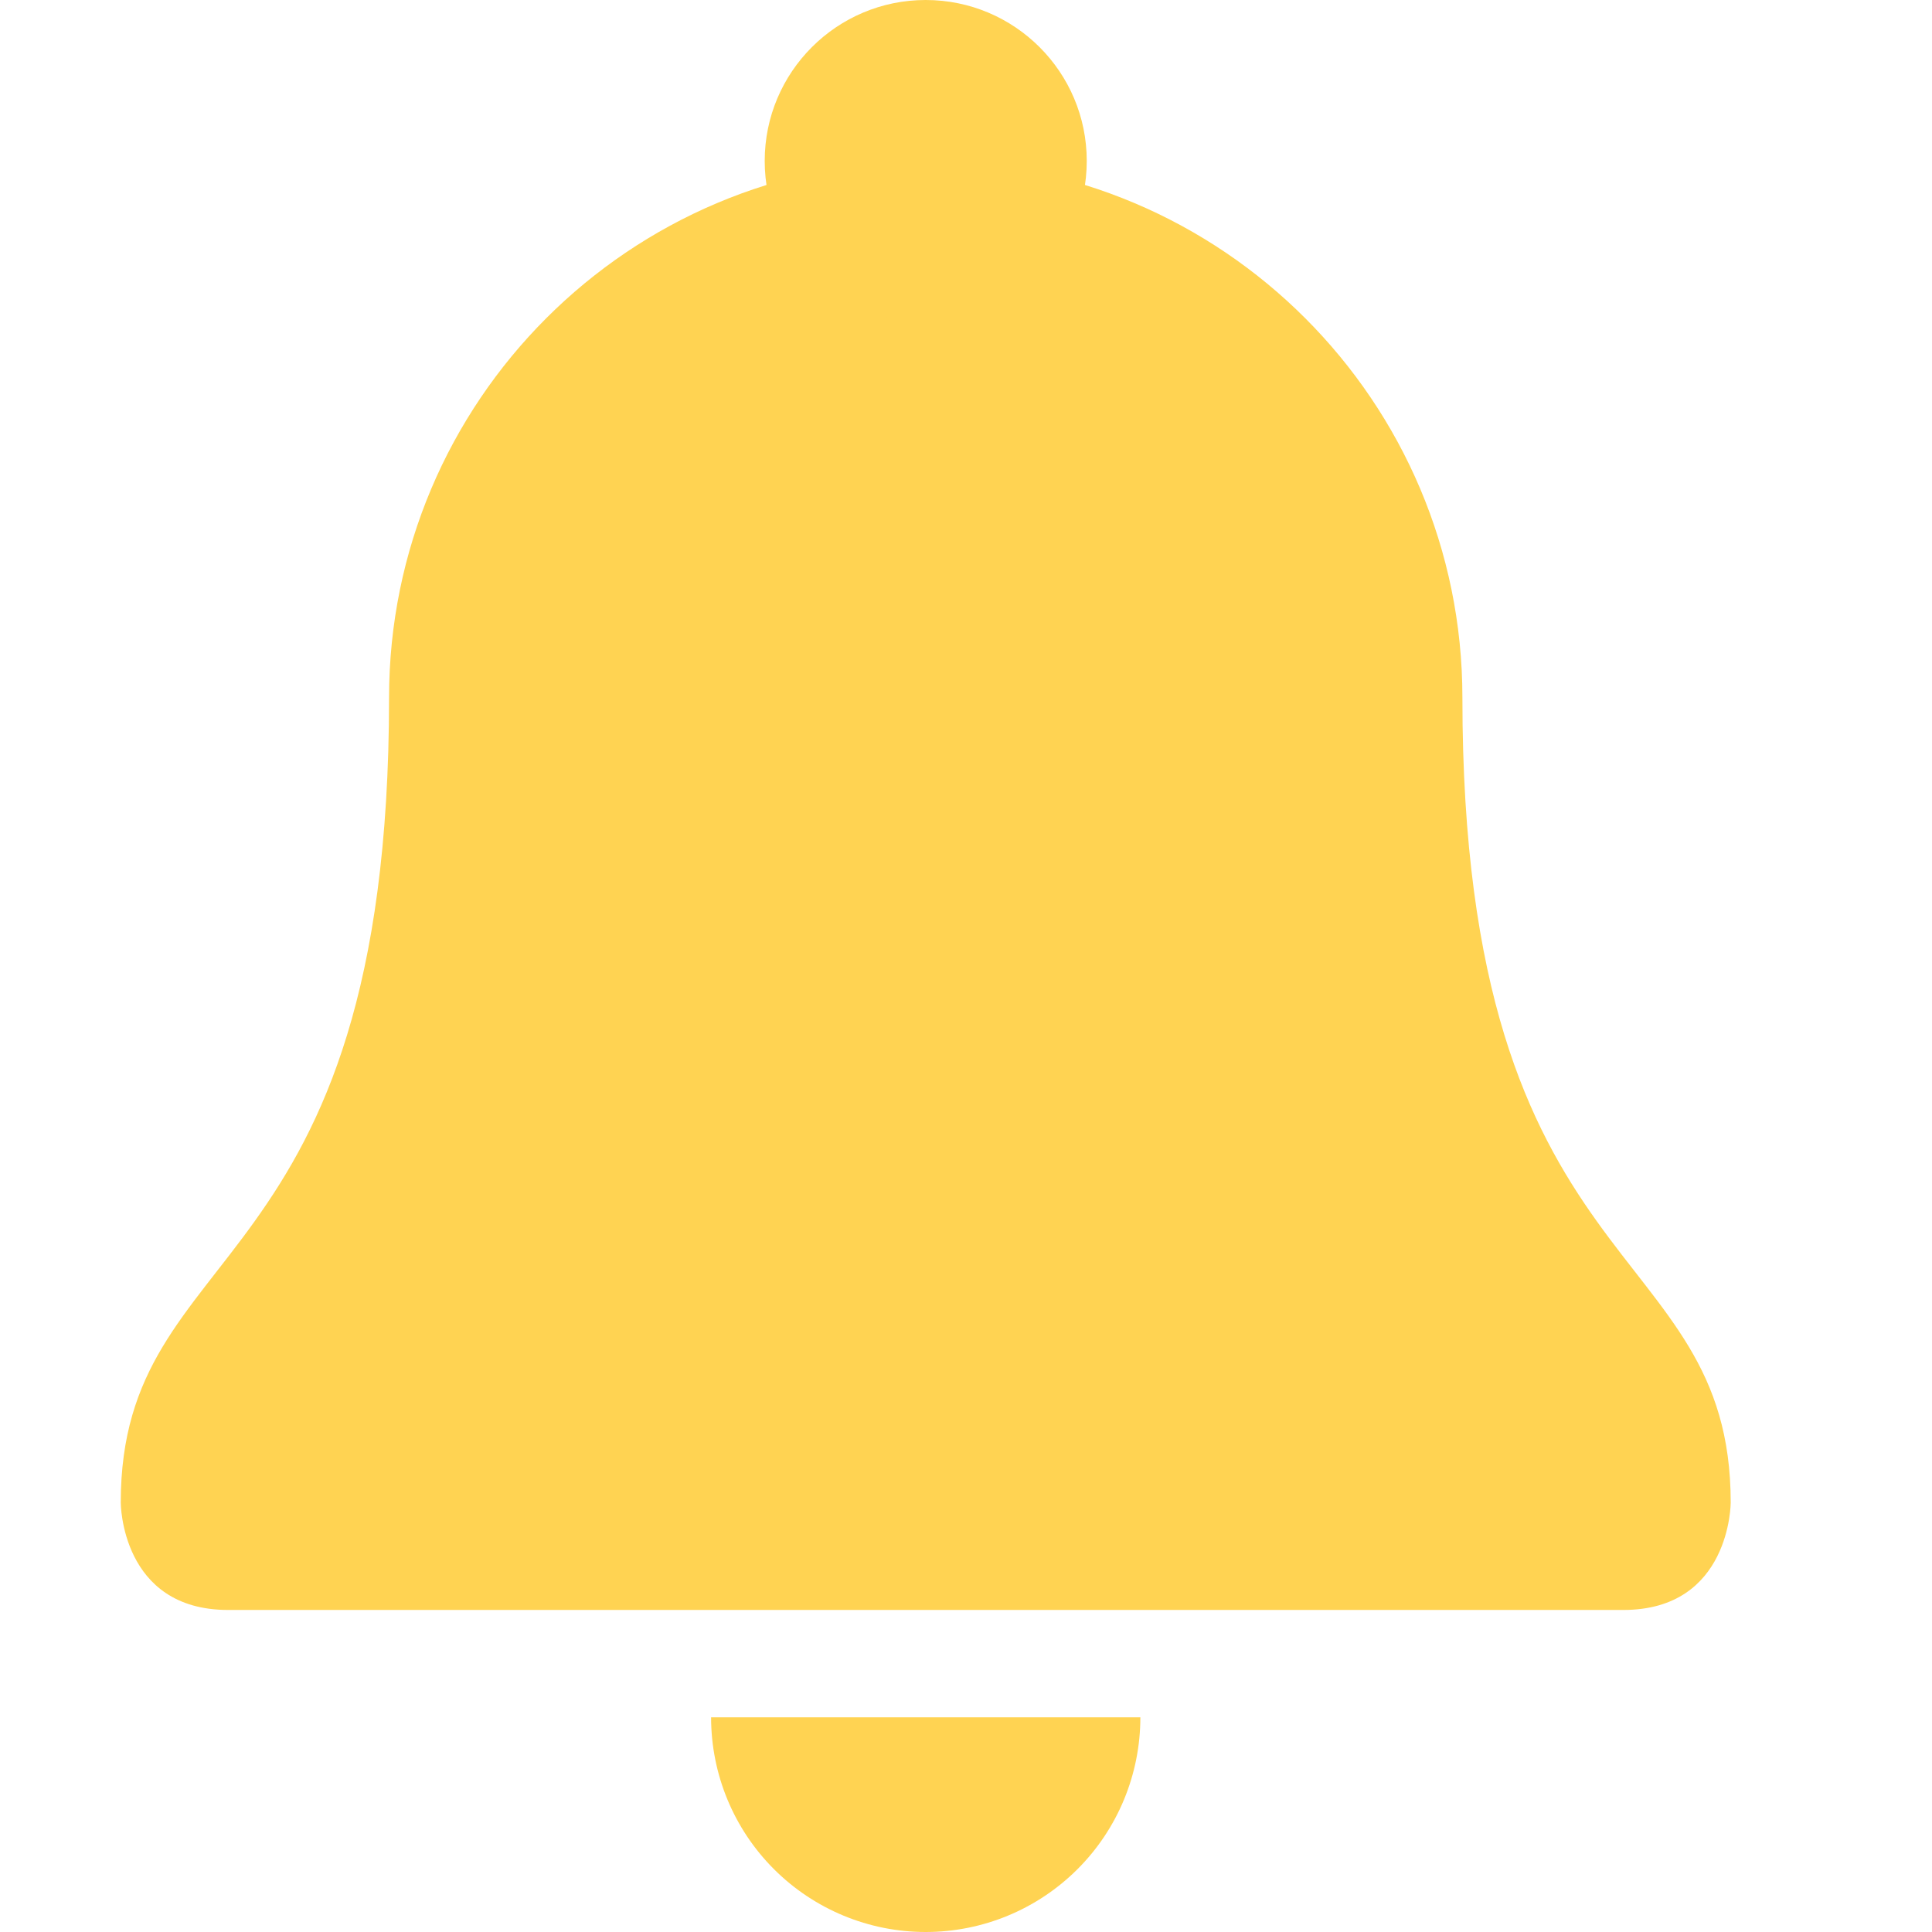 <svg width="16" height="16" viewBox="0 0 16 16" fill="none" xmlns="http://www.w3.org/2000/svg">
<g clip-path="url(#clip0_13186_76)">
<path d="M12.111 5.778C12.111 10.667 14.333 10.222 14.333 12.444C14.333 12.444 14.333 13.333 13.444 13.333H1.889C1 13.333 1 12.444 1 12.444C1 10.222 3.222 10.667 3.222 5.778C3.222 3.324 5.212 1.333 7.667 1.333C10.121 1.333 12.111 3.324 12.111 5.778Z" fill="#FFD352"/>
<path d="M7.666 2.667C8.403 2.667 9 2.07 9 1.333C9 0.597 8.403 0 7.666 0C6.93 0 6.333 0.597 6.333 1.333C6.333 2.07 6.93 2.667 7.666 2.667Z" fill="#FFD352"/>
<path d="M7.666 16C8.138 16 8.59 15.813 8.924 15.479C9.257 15.146 9.444 14.694 9.444 14.222H5.889C5.889 14.694 6.076 15.146 6.409 15.479C6.743 15.813 7.195 16 7.666 16Z" fill="#FFD352"/>
</g>
<defs>
<clipPath id="clip0_13186_76">
<rect width="16" height="16" fill="white"/>
</clipPath>
</defs>
</svg>
